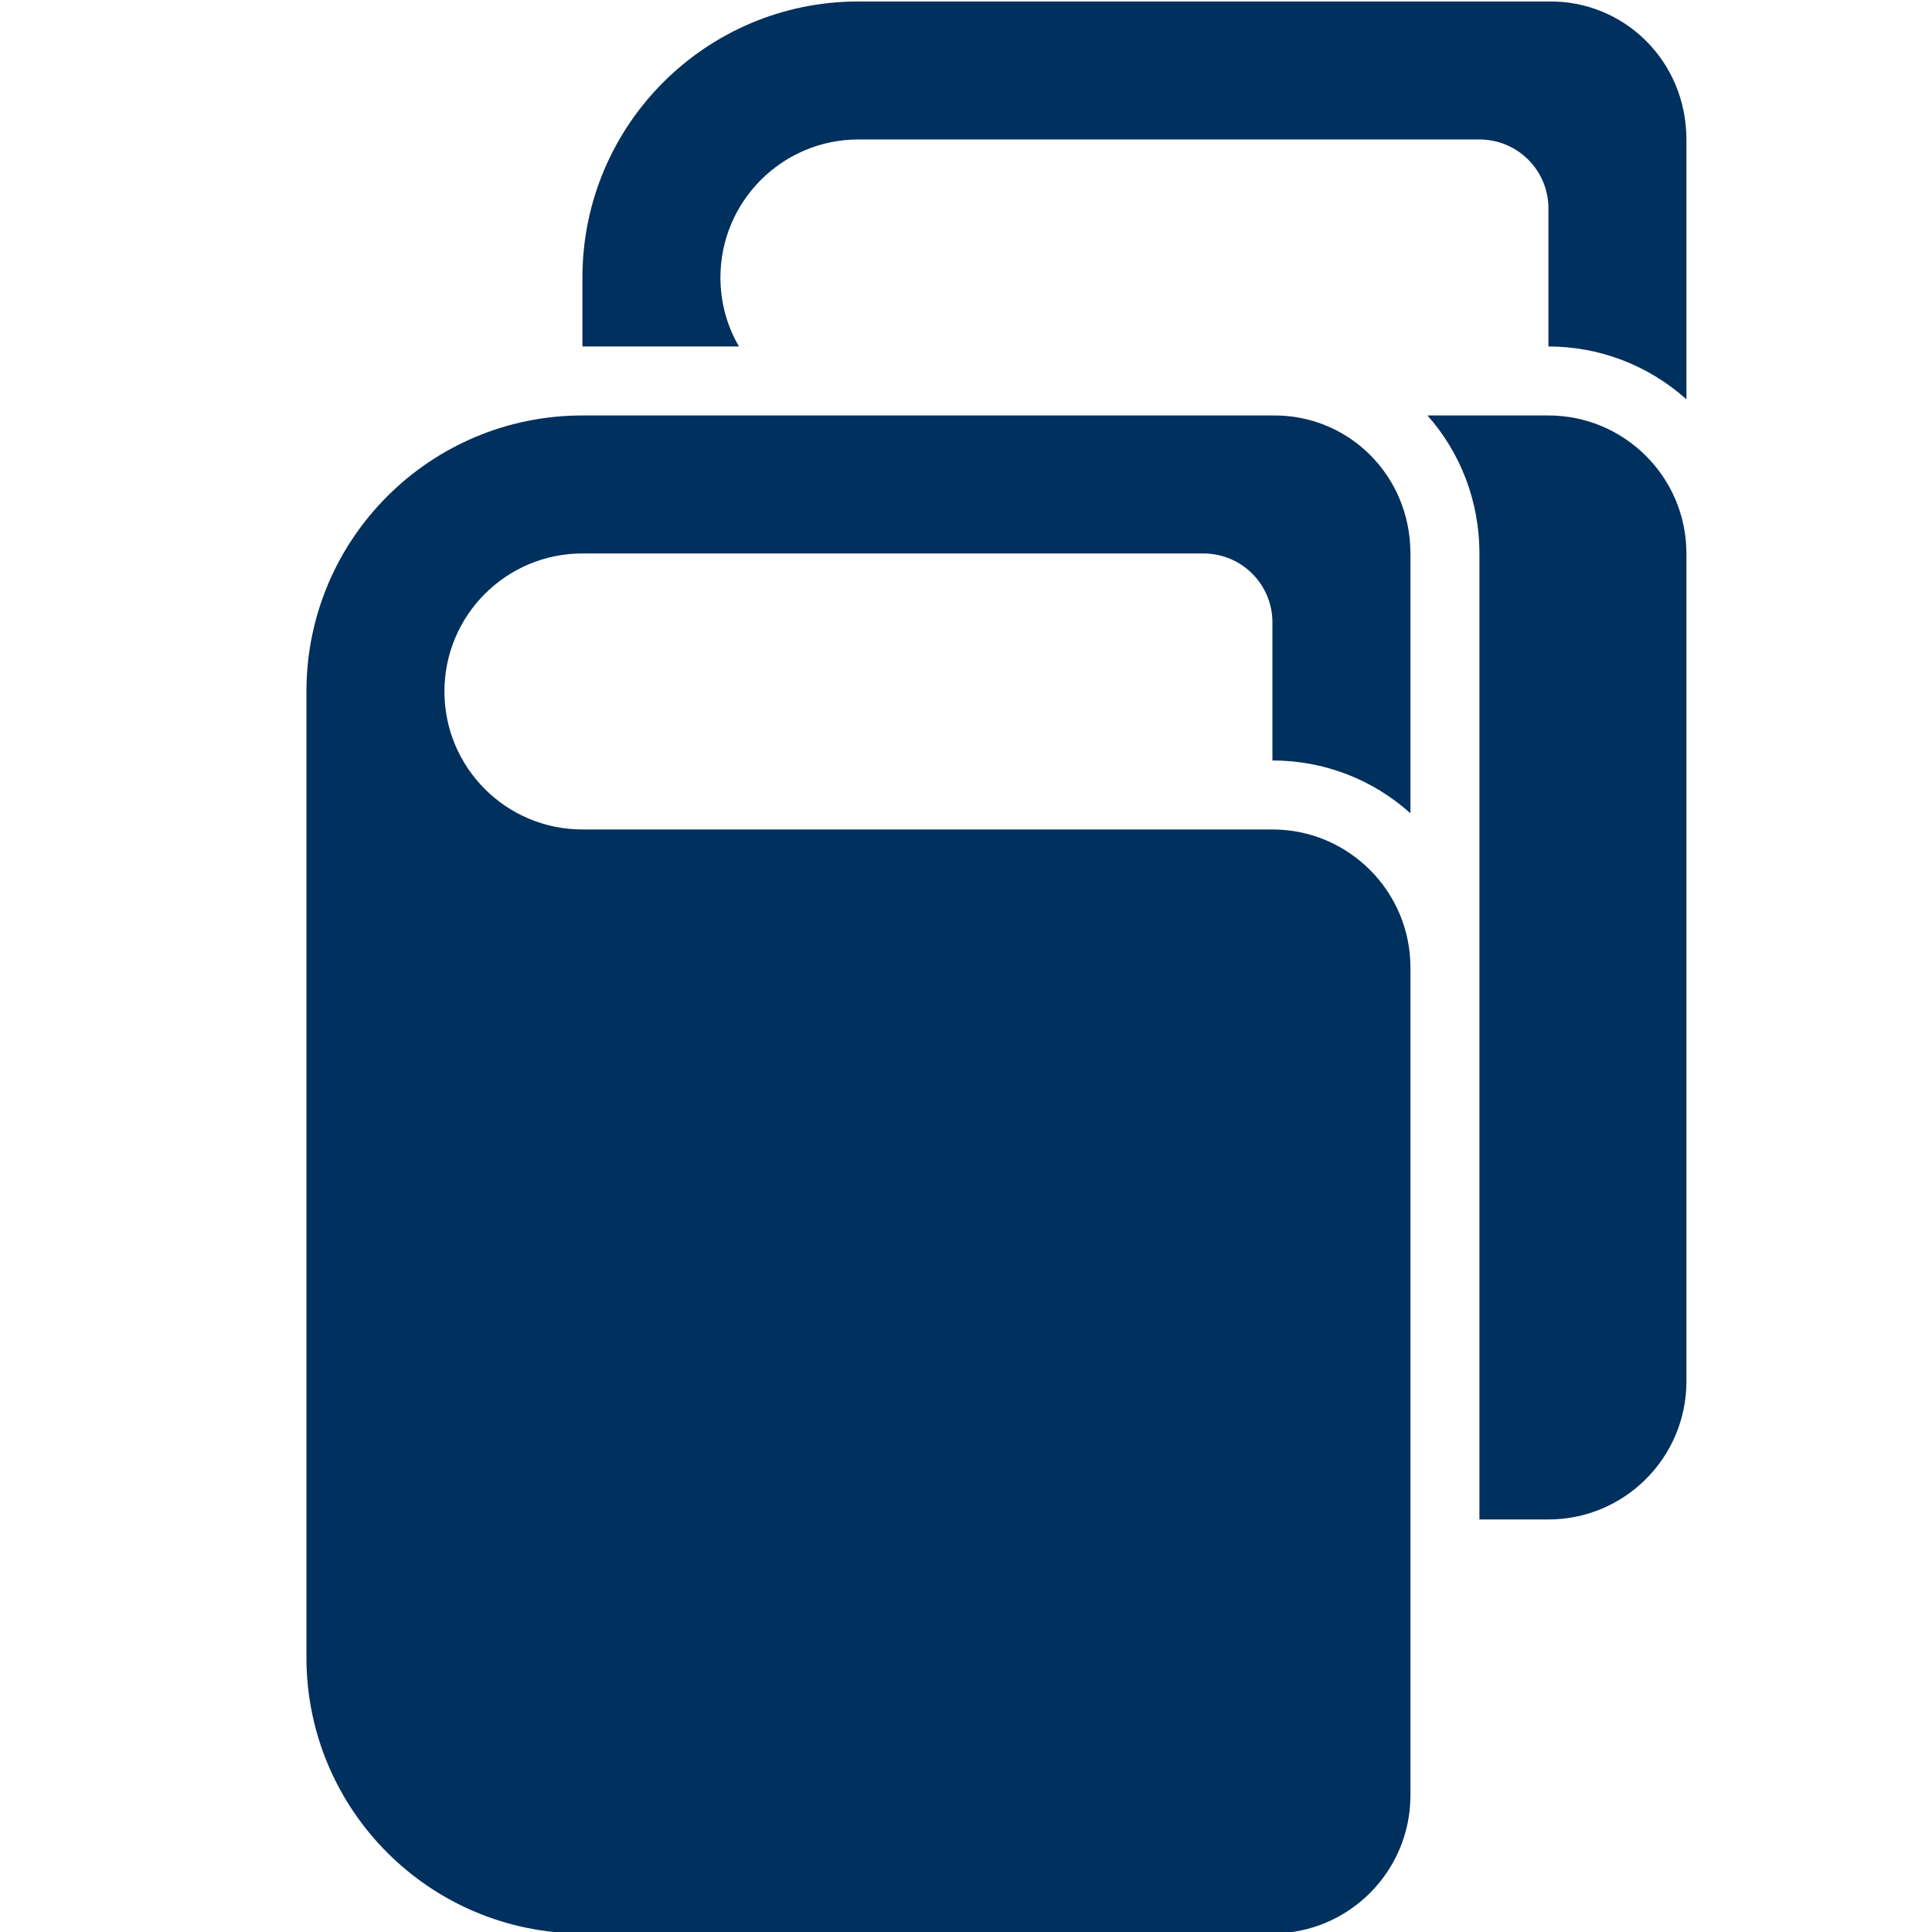 <?xml version="1.0" encoding="UTF-8" standalone="no"?>
<svg
   xmlns:dc="http://purl.org/dc/elements/1.1/"
   xmlns:cc="http://creativecommons.org/ns#"
   xmlns:rdf="http://www.w3.org/1999/02/22-rdf-syntax-ns#"
   xmlns:svg="http://www.w3.org/2000/svg"
   xmlns="http://www.w3.org/2000/svg"
   xmlns:sodipodi="http://sodipodi.sourceforge.net/DTD/sodipodi-0.dtd"
   xmlns:inkscape="http://www.inkscape.org/namespaces/inkscape"
   xml:space="preserve"
   width="64"
   height="64"
   viewBox="0 0 640 640"
   version="1.1"
   id="svg835"
   sodipodi:docname="books.svg"
   style="clip-rule:evenodd;fill-rule:nonzero;image-rendering:optimizeQuality;shape-rendering:geometricPrecision;text-rendering:geometricPrecision"
   inkscape:version="0.92.4 (5da689c313, 2019-01-14)"><defs
   id="defs839" /><sodipodi:namedview
   pagecolor="#ffffff"
   bordercolor="#666666"
   borderopacity="1"
   objecttolerance="10"
   gridtolerance="10"
   guidetolerance="10"
   inkscape:pageopacity="0"
   inkscape:pageshadow="2"
   inkscape:window-width="2560"
   inkscape:window-height="1377"
   id="namedview837"
   showgrid="false"
   inkscape:zoom="9.4375"
   inkscape:cx="44.338935"
   inkscape:cy="26.998578"
   inkscape:window-x="1912"
   inkscape:window-y="-8"
   inkscape:window-maximized="1"
   inkscape:current-layer="svg835" />
	<title
   id="title829">books icon</title>
	<desc
   id="desc831">books icon from the IconExperience.com O-Collection. Copyright by INCORS GmbH (www.incors.com).</desc>
	<path
   id="curve1"
   d="m 512.937,503.34 c 25.214,0 45.714,-20.5 45.714,-45.714 0,-137.142 0,-137.142 0,-274.284 0,-25.214 -20.5,-45.714 -45.714,-45.714 h -40.071 c 10.714,12.071 17.214,28.071 17.214,45.714 v 137.142 182.856 z m -268.141,-388.569 c -3.929,-6.714 -6.143,-14.5 -6.143,-22.857 0,-25.214 20.5,-45.714 45.714,-45.714 h 205.713 c 12.643,0 22.857,10.214 22.857,22.857 v 45.714 c 16.928,0 33.071,6.214 45.714,17.5 V 46.201 c 0,-25.857 -20.5,-46.071 -45.714,-45.714 -137.142,0 -91.428,0 -228.57,0 -50.5,0 -91.428,40.928 -91.428,91.428 v 22.857 c 17.286,0 34.571,0 51.857,0 z"
   style="fill:#00305d;fill-opacity:1;stroke-width:0.071"
   inkscape:connector-curvature="0" />
	<path
   id="curve0"
   d="m 421.509,640.482 c 25.214,0 45.714,-20.5 45.714,-45.714 0,-137.142 0,-137.142 0,-274.284 0,-25.214 -20.5,-45.714 -45.714,-45.714 h -228.57 c -25.285,0 -45.714,-20.5 -45.714,-45.714 0,-25.214 20.428,-45.714 45.714,-45.714 h 205.713 c 12.643,0 22.857,10.214 22.857,22.857 v 45.714 c 16.928,0 33.071,6.143 45.714,17.5 v -86.071 c 0,-25.857 -20.5,-46.071 -45.714,-45.714 -137.142,0 -91.428,0 -228.57,0 -50.5,0 -91.428,40.928 -91.428,91.428 v 319.998 c 0,50.5 40.928,91.428 91.428,91.428 z"
   style="fill:#00305d;fill-opacity:1;stroke-width:0.071"
   inkscape:connector-curvature="0" />
</svg>